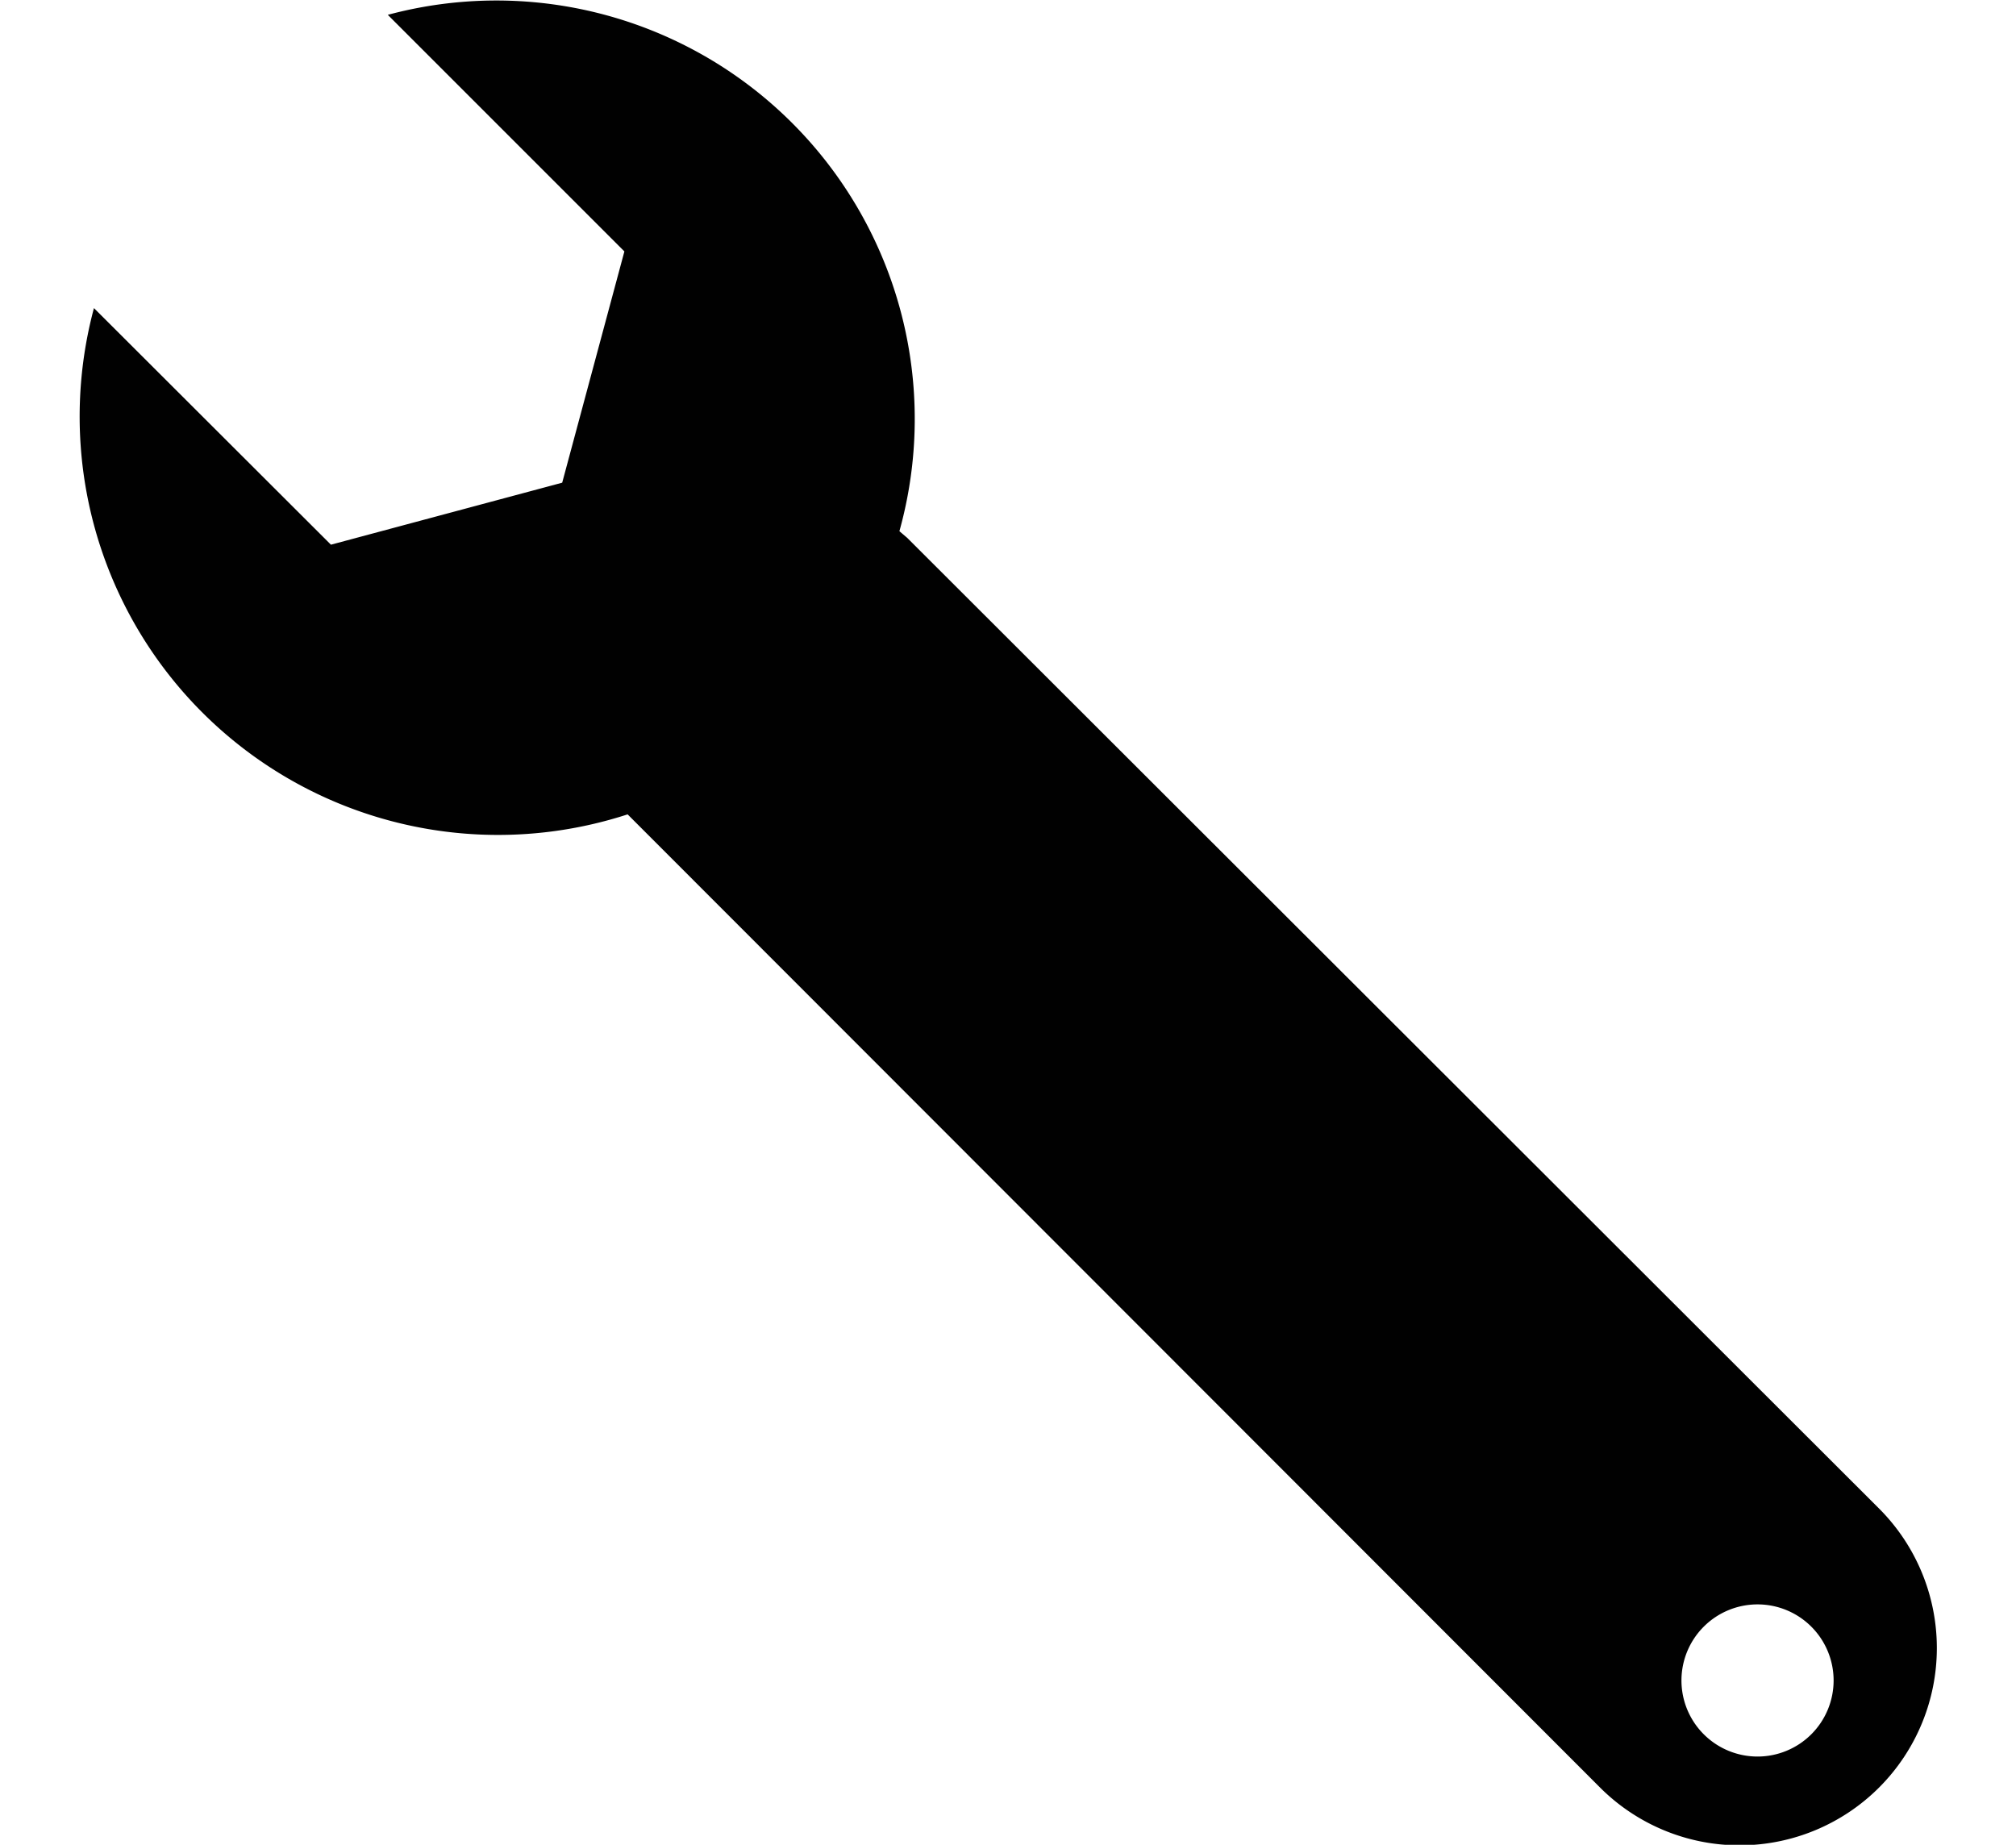 <svg id="Layer_1" data-name="Layer 1" xmlns="http://www.w3.org/2000/svg" viewBox="0 0 106 97"><defs><style>.cls-1{fill:#010101;}</style></defs><title>WerkplaatsArtboard 1</title><path class="cls-1" d="M47.7,28.28l-.41-.35A22,22,0,0,0,20.39.78L32.83,13.22,29.56,25.38,17.4,28.64,4.94,16.2A22,22,0,0,0,33,42.82h0L84.14,94A10.36,10.36,0,0,0,98.79,79.31h0ZM92.41,92.36a4,4,0,1,1,4-4,4,4,0,0,1-4,4Z"/></svg>